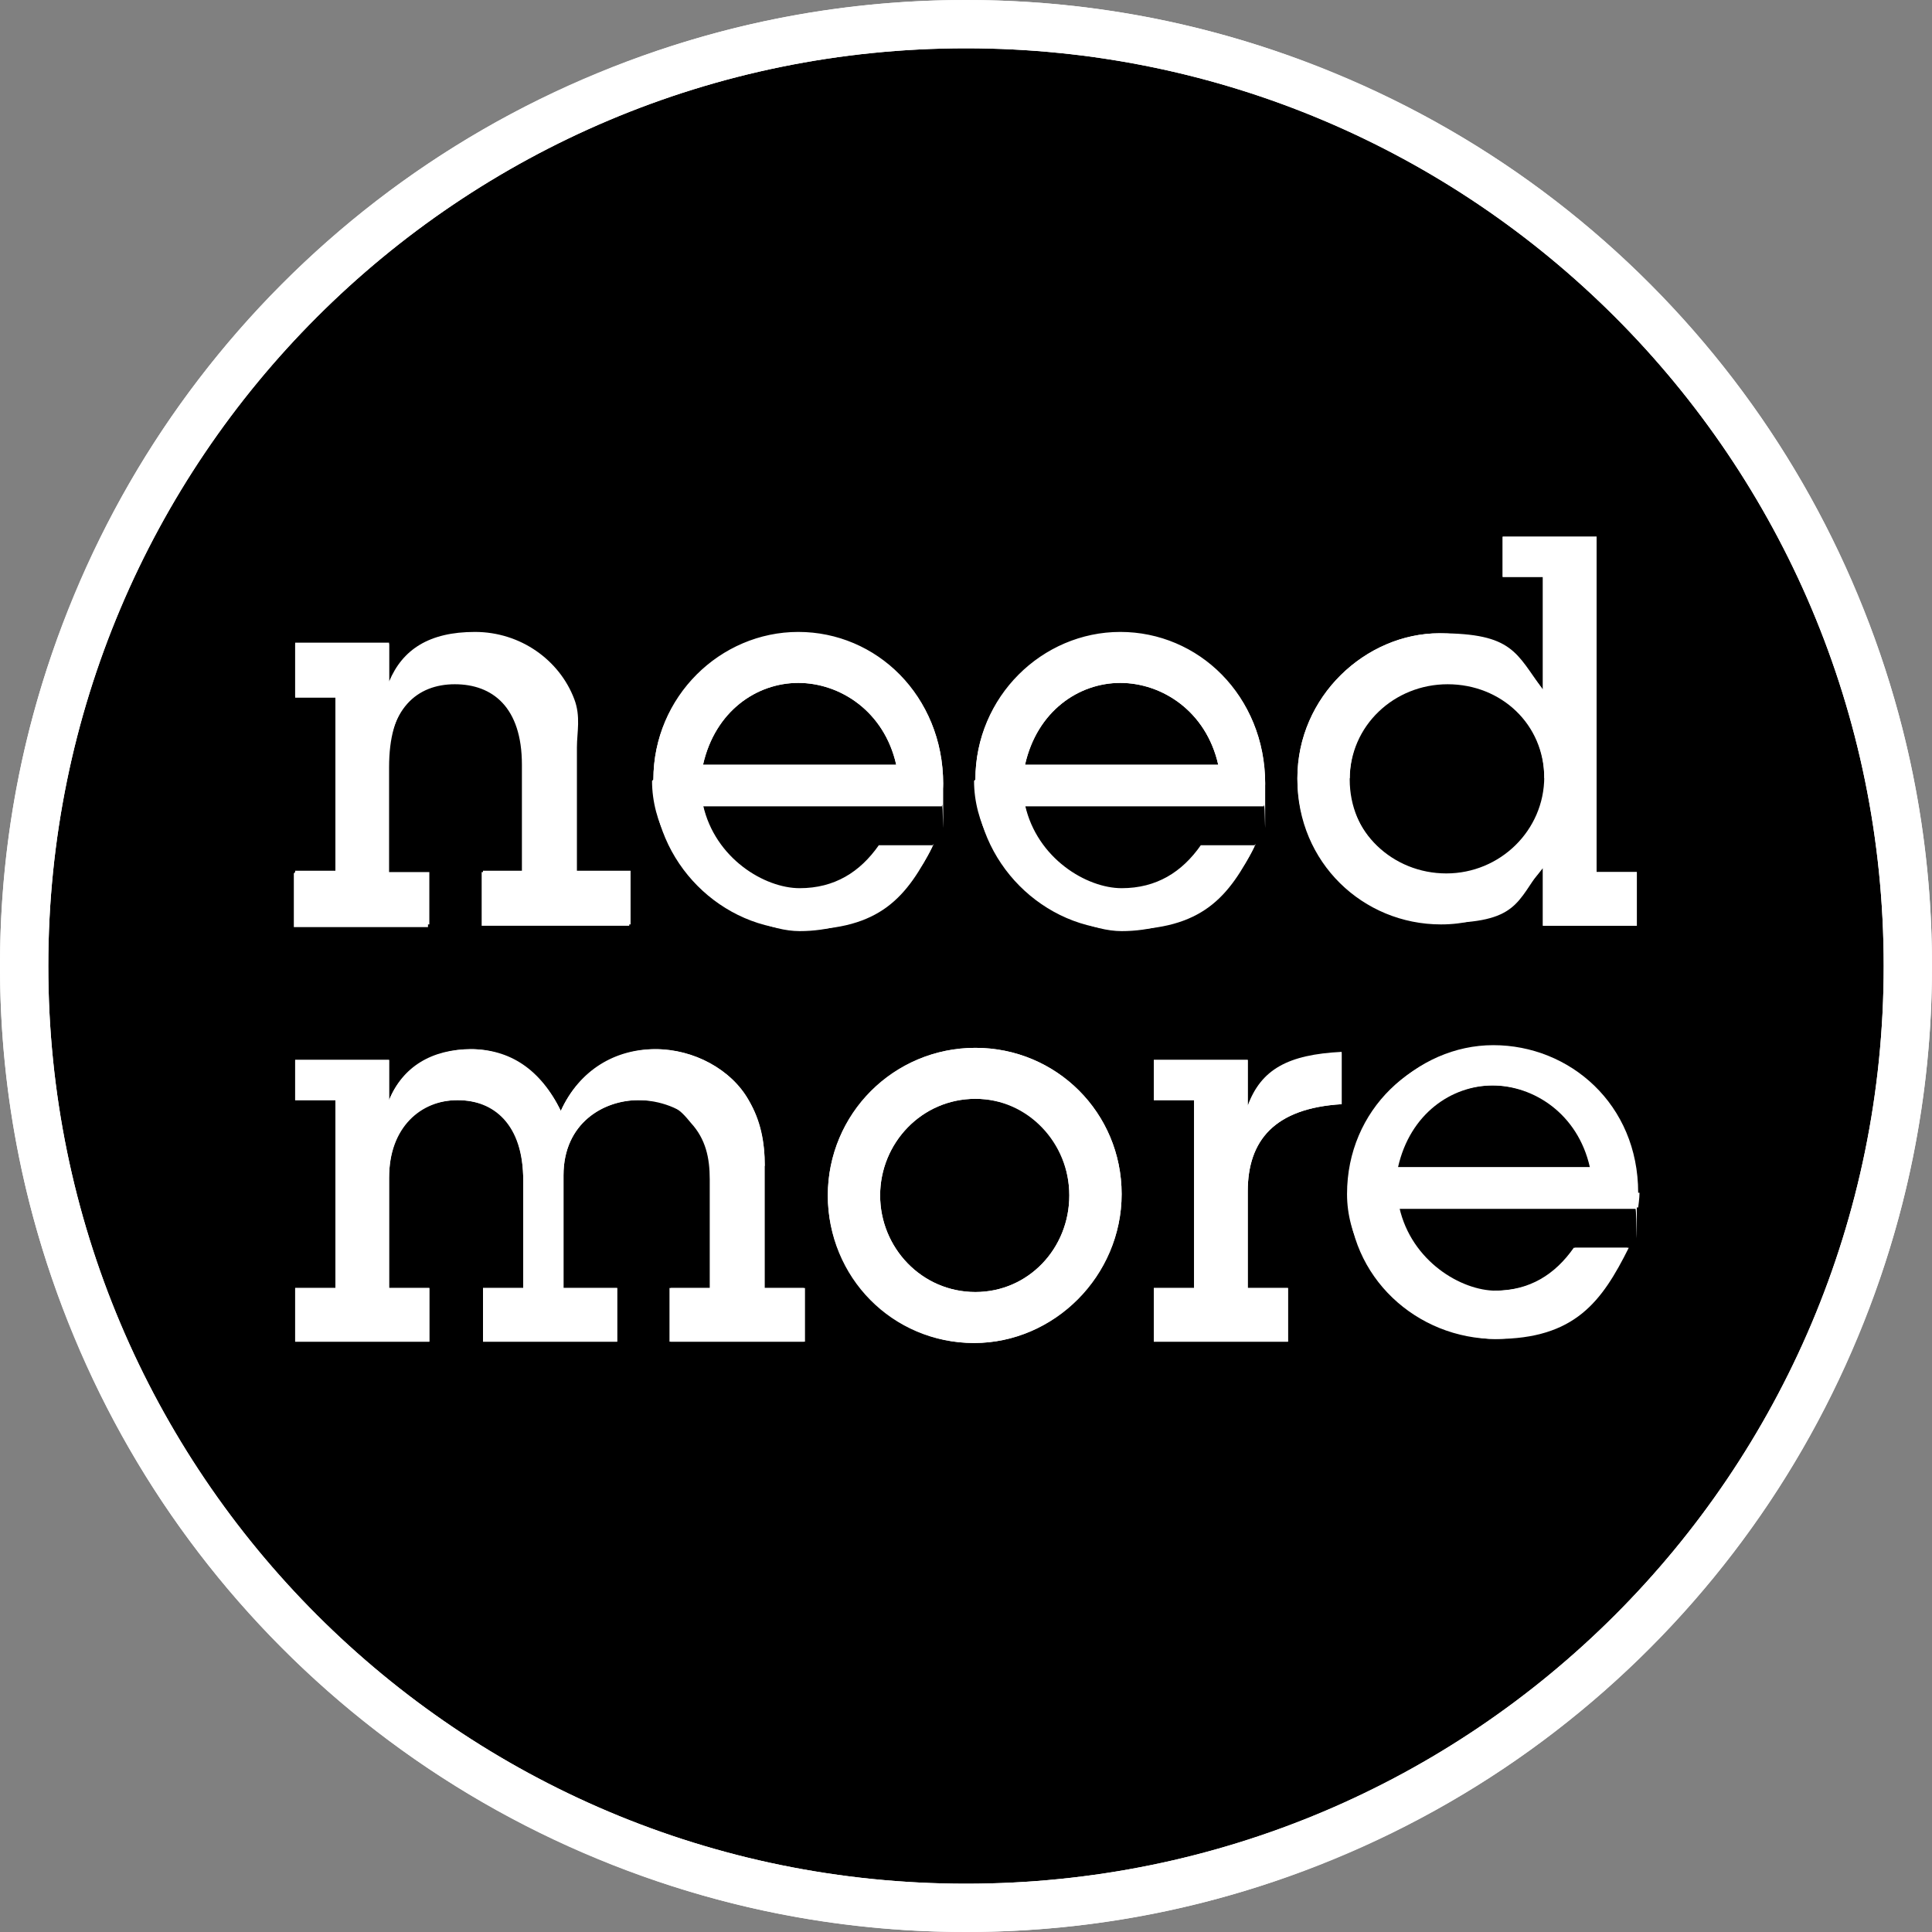 <svg xmlns="http://www.w3.org/2000/svg" version="1.1" xmlns:xlink="http://www.w3.org/1999/xlink" xmlns:svgjs="http://svgjs.dev/svgjs" width="144" height="144"><rect width="100%" height="100%" fill="#808080" stroke="none"/><svg id="SvgjsSvg1001" xmlns="http://www.w3.org/2000/svg" version="1.1" viewBox="0 0 144 144">
  <defs>
    <style>
      .st0 {
        fill: #fff;
      }
    </style>
  </defs>
  <circle class="st0" cx="72" cy="72" r="72"></circle>
  <path d="M83.5,50.9c-3.1,0-6.2,2.1-7.1,6.1h14.4c-.9-4-4.2-6.1-7.3-6.1Z"></path>
  <path d="M59.5,50.9c-3.1,0-6.2,2.1-7.1,6.1h14.4c-.9-4-4.2-6.1-7.3-6.1Z"></path>
  <path d="M111.2,80.9c-3.1,0-6.2,2.1-7.1,6.1h14.4c-.9-4-4.2-6.1-7.3-6.1Z"></path>
  <path d="M72.7,81.9c-4,0-7.1,3.3-7.1,7.2s3.1,7.2,7.1,7.2,7-3.3,7-7.2-3.1-7.2-7-7.2Z"></path>
  <path d="M115.1,58c0-4-3.2-7-7.2-7s-7.3,3.1-7.3,7.1,3.1,7.1,7.3,7.1,7.3-3.1,7.3-7.2Z"></path>
  <path d="M72,3.6C34.2,3.6,3.6,34.2,3.6,72s30.6,68.4,68.4,68.4,68.4-30.6,68.4-68.4S109.8,3.6,72,3.6ZM22,65h3v-13h-3v-4h7v2.9c1-2.5,3.7-3.7,6.5-3.7s6.1,2.1,7.2,5c.5,1.3.2,2.5.2,3.6v9.2h4v4h-11v-4h3v-8c0-4.3-2.2-6-5-6s-5,1.8-5,6.3v7.8h3v4h-10v-4ZM60,100h-10v-4h3v-8.1c0-1.6-.2-2.9-1.2-4.2-.9-1.1-2.7-1.7-4.2-1.7-2.6,0-5.6,1.7-5.6,5.6v8.4h4v4h-10v-4h3v-8c0-4.2-2-6-4.9-6s-5.1,2-5.1,5.8v8.2h3v4h-10v-4h3v-14h-3v-3h7v3c1-2.5,3.5-3.8,6.1-3.8s5.2,1.5,6.7,4.6c1.4-3.1,4.1-4.6,7-4.6s5.7,1.5,7,3.8c.9,1.5,1.2,3.1,1.2,4.9v9.1h3v4ZM48.7,58.1c0-6.2,5-11,10.8-11s10.8,4.7,10.8,11.4,0,.6-.1,1.6h-17.8c.9,4,4.1,6.2,7.2,6.2s4.5-1.2,5.9-3.2h4c-1.9,4-5.7,6.3-9.9,6.3s-11-4.9-11-11.2ZM72.6,100.1c-6.1,0-10.9-4.9-10.9-11s4.9-11,11-11,10.9,4.9,10.9,10.9-5,11.1-11,11.1ZM72.7,58.1c0-6.2,5-11,10.8-11s10.8,4.7,10.8,11.4,0,.6-.1,1.6h-17.8c.9,4,4.1,6.2,7.2,6.2s4.5-1.2,5.9-3.2h4c-1.9,4-5.7,6.3-9.9,6.3s-11-4.9-11-11.2ZM100,82.3c-5,.3-7,2.7-7,6.5v7.2h3v4h-10v-4h3v-14h-3v-3h7v3.5c1-2.8,3-3.8,7-4v3.9ZM96.7,58c0-6.1,5.1-10.8,10.6-10.8s5.7,1.5,7.7,4.2v-8.4h-3v-3h7v25h3v4h-7v-4.3c-2,2.6-4.1,4.2-7.6,4.2-5.8,0-10.7-4.6-10.7-10.8ZM111.4,96.2c2.6,0,4.5-1.2,5.9-3.2h4c-1.9,4-5.7,6.8-9.9,6.8s-11-4.5-11-10.8,5-10.9,10.8-10.9,10.8,4.2,10.8,10.9,0,1.1-.1,1.1h-17.8c.9,4,4.1,6.2,7.2,6.2Z"></path>
  <path class="st0" d="M138.3,44c-3.6-8.6-8.8-16.3-15.4-22.9s-14.3-11.8-22.9-15.4c-8.9-3.8-18.3-5.7-28-5.7s-19.1,1.9-28,5.7c-8.6,3.6-16.3,8.8-22.9,15.4-6.6,6.6-11.8,14.3-15.4,22.9C1.9,52.9,0,62.3,0,72s1.9,19.1,5.7,28c3.6,8.6,8.8,16.3,15.4,22.9,6.6,6.6,14.3,11.8,22.9,15.4,8.9,3.8,18.3,5.7,28,5.7s19.1-1.9,28-5.7c8.6-3.6,16.3-8.8,22.9-15.4,6.6-6.6,11.8-14.3,15.4-22.9,3.8-8.9,5.7-18.3,5.7-28s-1.9-19.1-5.7-28ZM121.7,121.7c-13.3,13.3-30.9,20.6-49.7,20.6s-36.4-7.3-49.7-20.6C9.1,108.4,1.8,90.8,1.8,72s7.3-36.4,20.6-49.7C35.6,9.1,53.2,1.8,72,1.8s36.4,7.3,49.7,20.6c13.3,13.3,20.6,30.9,20.6,49.7s-7.3,36.4-20.6,49.7Z"></path>
  <path class="st0" d="M121.7,22.3C108.4,9.1,90.8,1.8,72,1.8s-36.4,7.3-49.7,20.6C9.1,35.6,1.8,53.2,1.8,72s7.3,36.4,20.6,49.7c13.3,13.3,30.9,20.6,49.7,20.6s36.4-7.3,49.7-20.6c13.3-13.3,20.6-30.9,20.6-49.7s-7.3-36.4-20.6-49.7ZM72,140.4c-37.8,0-68.4-30.6-68.4-68.4S34.2,3.6,72,3.6s68.4,30.6,68.4,68.4-30.6,68.4-68.4,68.4Z"></path>
  <path class="st0" d="M32,65h-3v-7.8c0-4.5,1.9-6.3,5-6.3s5,1.7,5,6v8h-3v4h11v-4h-4v-9.2c0-1.1.3-2.3-.2-3.6-1.1-2.9-4-5-7.4-5s-5.4,1.3-6.4,3.7v-2.9h-7v4h3v13h-3v4h10v-4Z"></path>
  <path class="st0" d="M69.5,63h-4c-1.4,2-3.3,3.2-5.9,3.2s-6.3-2.2-7.2-6.2h17.8c0-1,.1-1.2.1-1.6,0-6.6-5.1-11.2-10.8-11.2s-10.8,4.7-10.8,10.9,5.1,11.2,11,11.2,7.9-2.4,9.9-6.4ZM59.5,50.9c3.1,0,6.4,2.1,7.3,6.1h-14.4c.9-4,4-6.1,7.1-6.1Z"></path>
  <path class="st0" d="M93.5,63h-4c-1.4,2-3.3,3.2-5.9,3.2s-6.3-2.2-7.2-6.2h17.8c0-1,.1-1.2.1-1.6,0-6.6-5.1-11.2-10.8-11.2s-10.8,4.7-10.8,10.9,5.1,11.2,11,11.2,7.9-2.4,9.9-6.4ZM83.5,50.9c3.1,0,6.4,2.1,7.3,6.1h-14.4c.9-4,4-6.1,7.1-6.1Z"></path>
  <path class="st0" d="M115,64.7v4.3h7v-4h-3v-25h-7v3h3v8.4c-2-2.8-4.5-4.2-7.7-4.2-5.5,0-10.6,4.7-10.6,10.8s4.9,10.8,10.7,10.8,5.6-1.6,7.6-4.2ZM100.6,58c0-4,3.3-7.1,7.3-7.1s7.2,3,7.2,7-3.3,7.2-7.3,7.2-7.3-3.1-7.3-7.1Z"></path>
  <path class="st0" d="M57,86.9c0-1.7-.3-3.3-1.2-4.9-1.3-2.3-4.1-3.8-6.9-3.8s-5.7,1.5-7.1,4.6c-1.5-3.1-3.8-4.6-6.7-4.6s-5.1,1.3-6.1,3.8v-3h-7v3h3v14h-3v4h10v-4h-3v-8.2c0-3.8,2.4-5.8,5.1-5.8s4.9,1.8,4.9,6v8h-3v4h10v-4h-4v-8.4c0-3.9,3-5.6,5.5-5.6s3.1.6,4,1.7c1.1,1.2,1.4,2.6,1.4,4.2v8.1h-3v4h10v-4h-3v-9.1Z"></path>
  <path class="st0" d="M72.7,78.1c-6.1,0-11,5-11,11s4.9,11,10.9,11,11-5,11-11.1-4.9-10.9-10.9-10.9ZM72.7,96.3c-4,0-7.1-3.3-7.1-7.2s3.1-7.2,7.1-7.2,7,3.2,7,7.2-3.1,7.2-7,7.2Z"></path>
  <path class="st0" d="M93,82.5v-3.5h-7v3h3v14h-3v4h10v-4h-3v-7.2c0-3.8,2-6.2,7-6.5v-3.9c-4,.2-6,1.3-7,4Z"></path>
  <path class="st0" d="M122.1,88.9c0-6.6-5.1-11-10.8-11s-10.8,4.9-10.8,11.1,5.1,10.8,11,10.8,7.9-2.8,9.9-6.8h-4c-1.4,2-3.3,3.2-5.9,3.2s-6.3-2.2-7.2-6.2h17.8s.1-.7.1-1.1ZM104.2,87c.9-4,4-6.1,7.1-6.1s6.4,2.1,7.3,6.1h-14.4Z"></path>
</svg><style>@media (prefers-color-scheme: light) { :root { filter: none; } }
@media (prefers-color-scheme: dark) { :root { filter: none; } }
</style></svg>